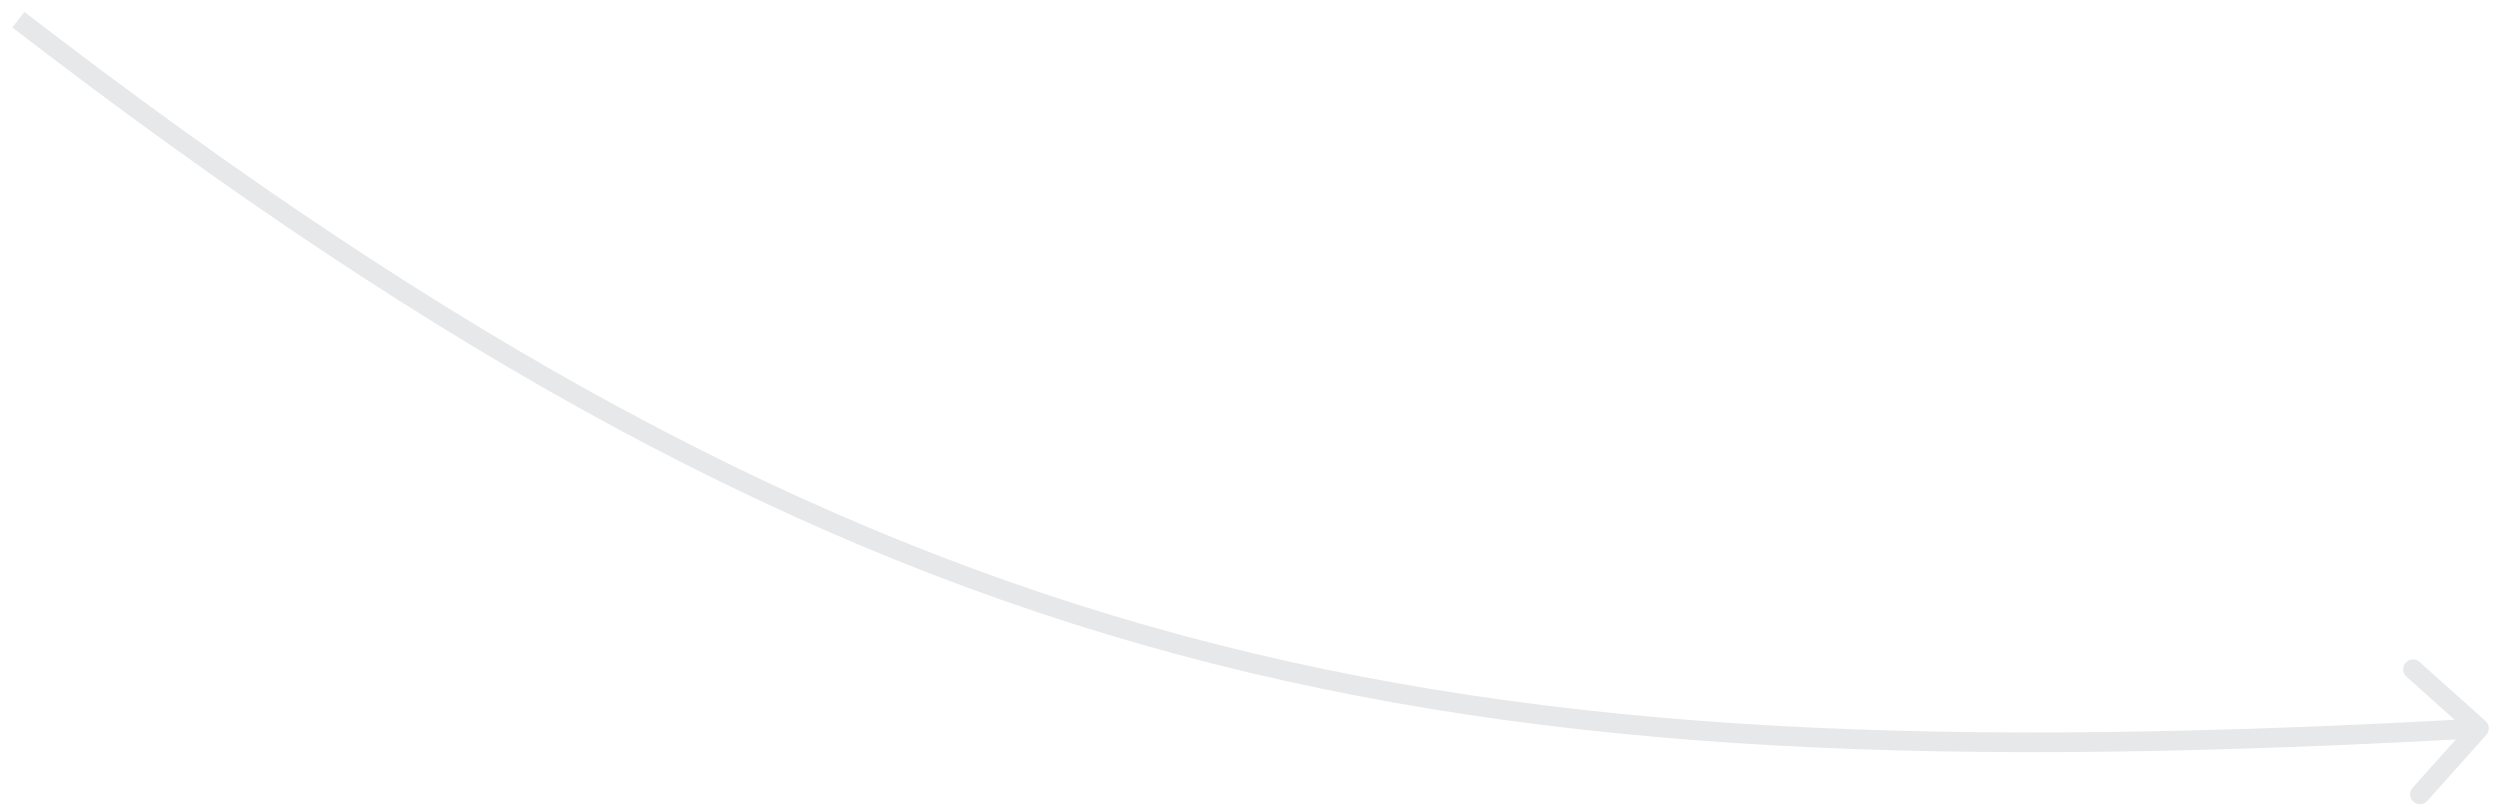 <?xml version="1.0" encoding="UTF-8"?> <svg xmlns="http://www.w3.org/2000/svg" width="127" height="41" viewBox="0 0 127 41" fill="none"> <path d="M126.305 37.333C126.489 37.128 126.472 36.812 126.266 36.627L122.912 33.627C122.706 33.443 122.39 33.46 122.206 33.666C122.022 33.872 122.04 34.188 122.246 34.372L125.227 37.039L122.56 40.02C122.375 40.226 122.393 40.542 122.599 40.726C122.805 40.91 123.121 40.893 123.305 40.687L126.305 37.333ZM0.628 1.396C22.564 18.29 40.587 28.068 59.802 33.243C79.01 38.416 99.371 38.978 125.96 37.499L125.905 36.501C99.347 37.977 79.114 37.408 60.062 32.278C41.016 27.148 23.111 17.449 1.238 0.604L0.628 1.396Z" fill="#616474" fill-opacity="0.15"></path> </svg> 